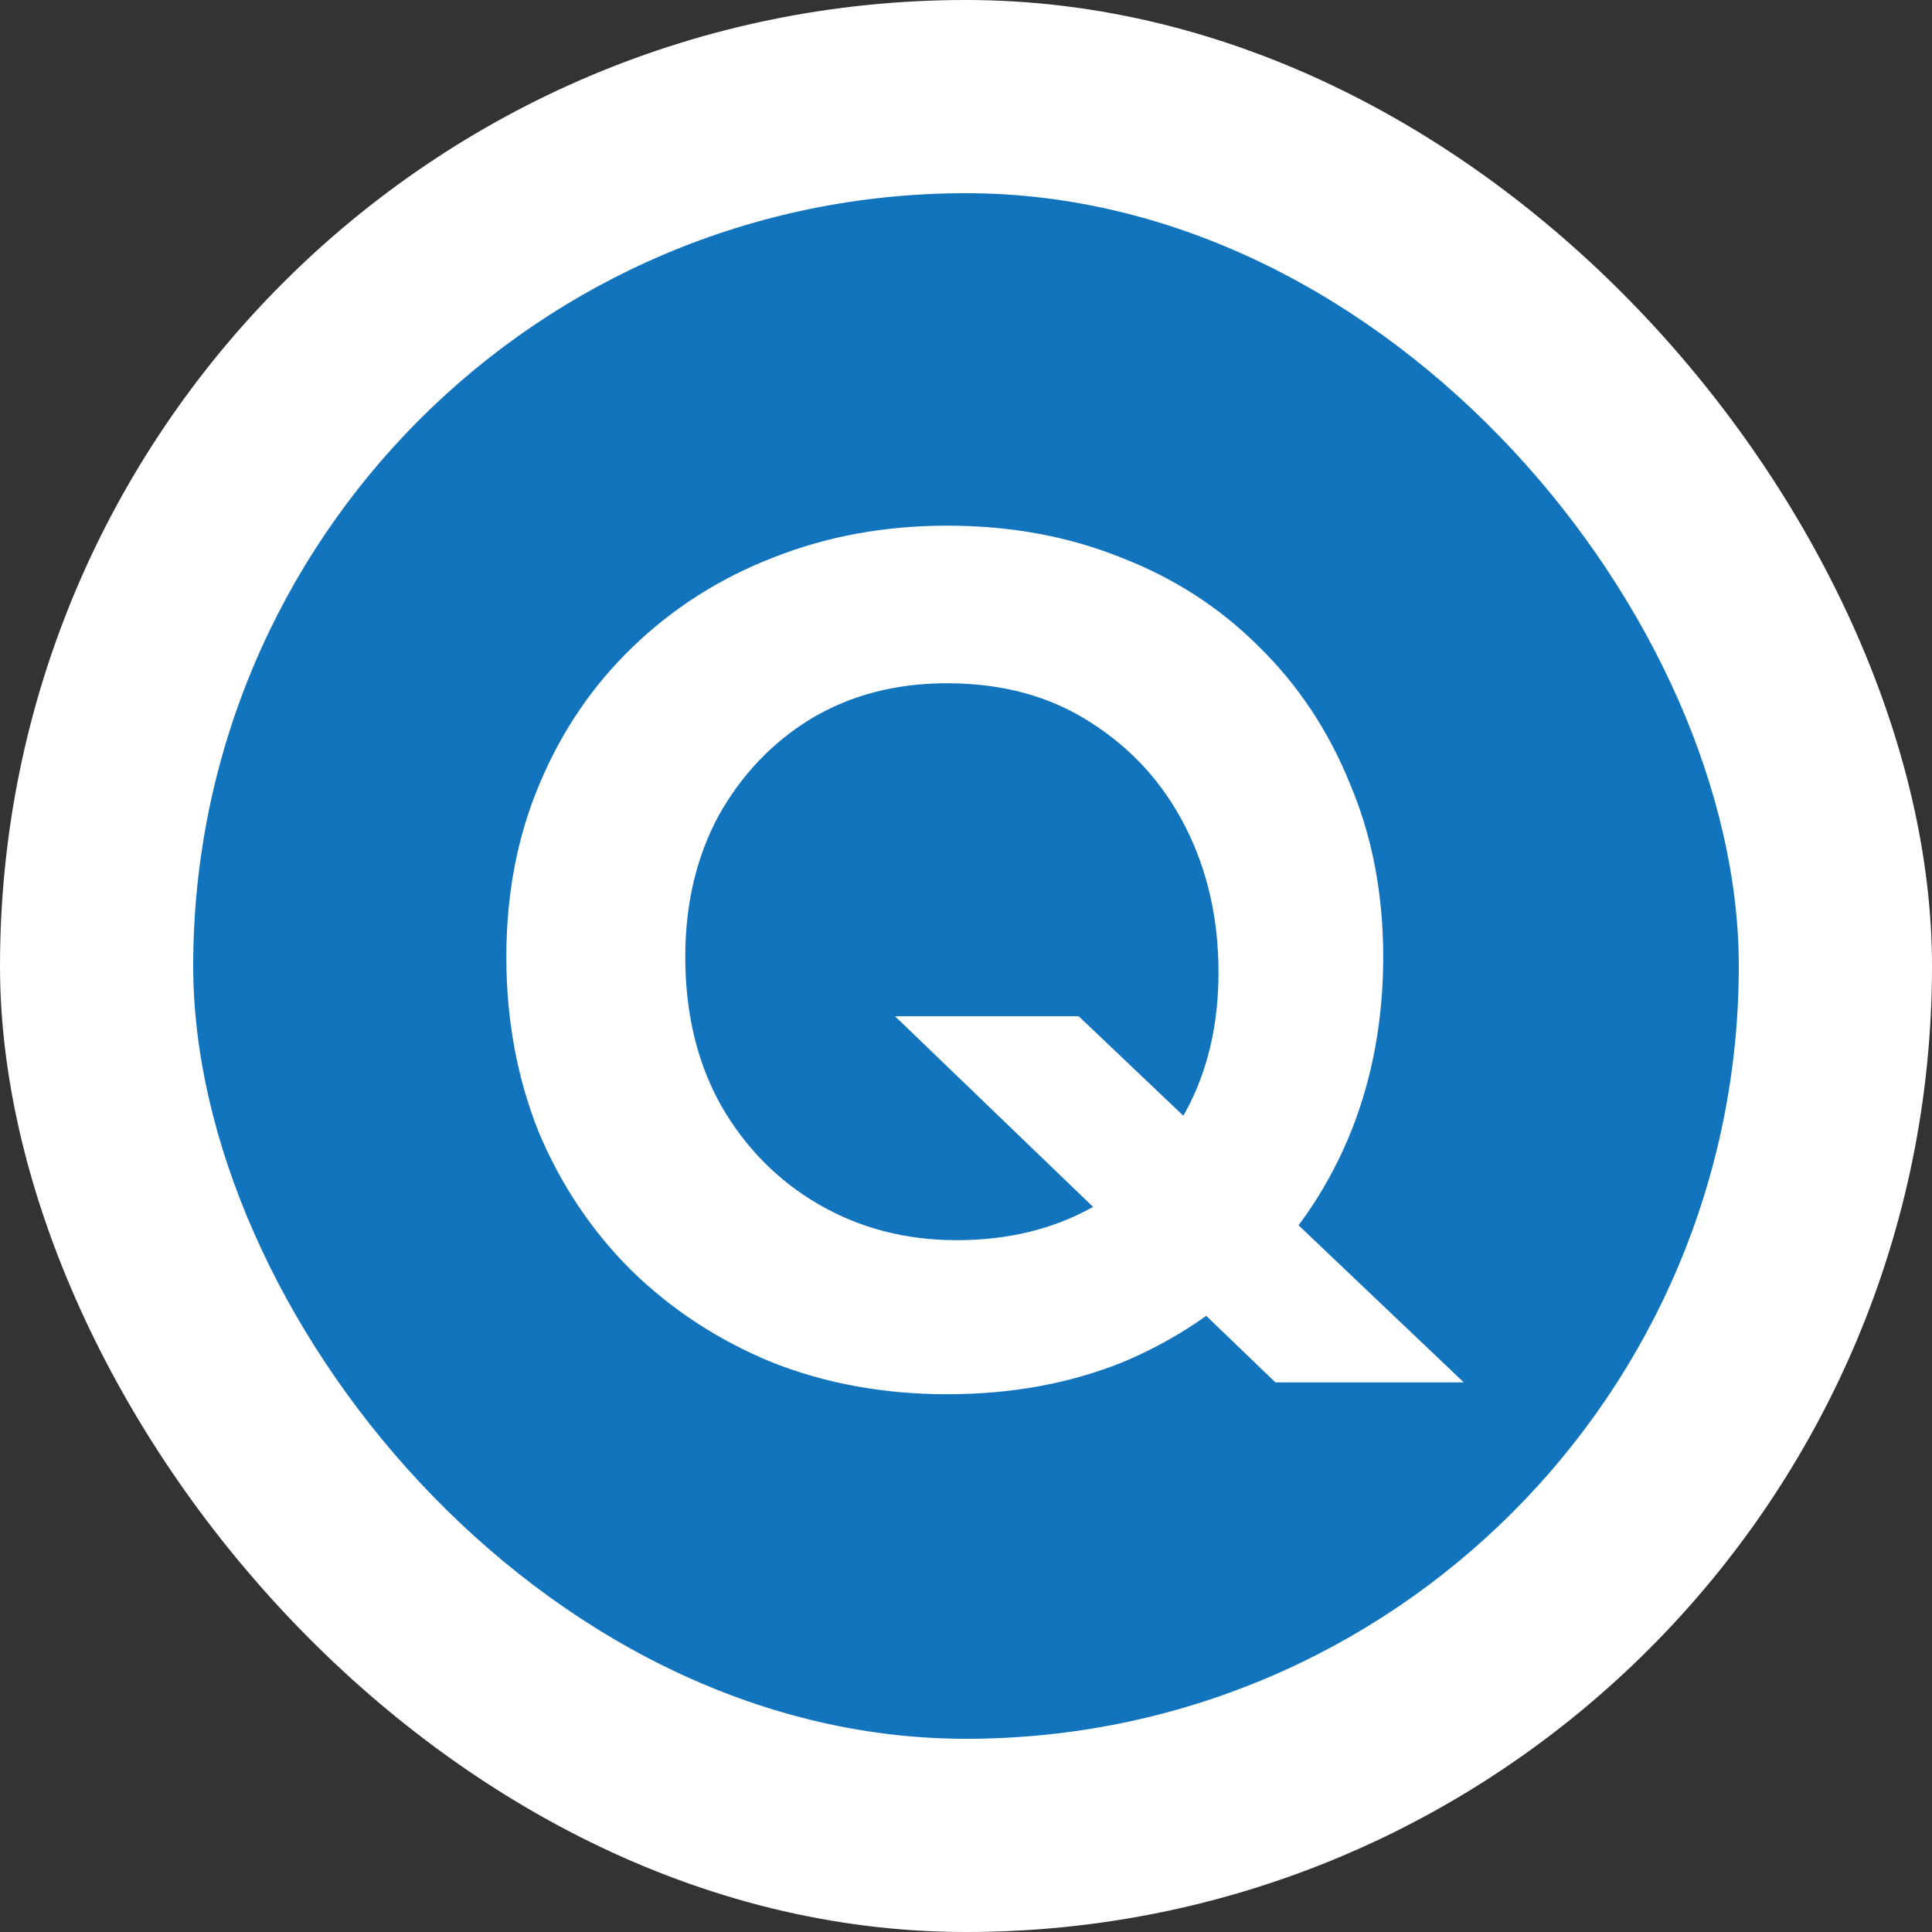 <svg width="150" height="150" viewBox="0 0 150 150" fill="none" xmlns="http://www.w3.org/2000/svg">
<rect x="0" y="0" width="150" height="150" fill="#333333" stroke="none"/>
<rect width="150" height="150" rx="75" fill="white"/>
<rect x="15" y="15" width="120" height="120" rx="60" fill="#1274BC"/>
<path d="M53.204 74.3C53.204 78.655 54.124 82.488 55.964 85.8C57.865 89.112 60.411 91.688 63.6 93.528C66.789 95.368 70.347 96.288 74.272 96.288C78.259 96.288 81.785 95.429 84.852 93.712C87.919 91.933 90.311 89.48 92.028 86.352C93.745 83.224 94.604 79.605 94.604 75.496C94.604 71.325 93.745 67.553 92.028 64.18C90.311 60.807 87.857 58.108 84.668 56.084C81.54 54.06 77.829 53.048 73.536 53.048C69.549 53.048 66.023 53.968 62.956 55.808C59.951 57.648 57.559 60.163 55.78 63.352C54.063 66.541 53.204 70.191 53.204 74.3ZM39.312 74.3C39.312 69.393 40.171 64.916 41.888 60.868C43.605 56.759 46.028 53.201 49.156 50.196C52.284 47.191 55.903 44.891 60.012 43.296C64.183 41.64 68.691 40.812 73.536 40.812C78.443 40.812 82.951 41.64 87.06 43.296C91.169 44.891 94.727 47.191 97.732 50.196C100.799 53.201 103.16 56.759 104.816 60.868C106.533 64.916 107.392 69.393 107.392 74.3C107.392 79.145 106.564 83.653 104.908 87.824C103.252 91.933 100.891 95.521 97.824 98.588C94.819 101.655 91.261 104.047 87.152 105.764C83.043 107.42 78.504 108.248 73.536 108.248C68.629 108.248 64.091 107.42 59.92 105.764C55.749 104.047 52.1 101.655 48.972 98.588C45.905 95.521 43.513 91.933 41.796 87.824C40.14 83.653 39.312 79.145 39.312 74.3ZM69.488 78.9H83.748L113.648 107.328H99.02L69.488 78.9Z" fill="white"/>
</svg>
